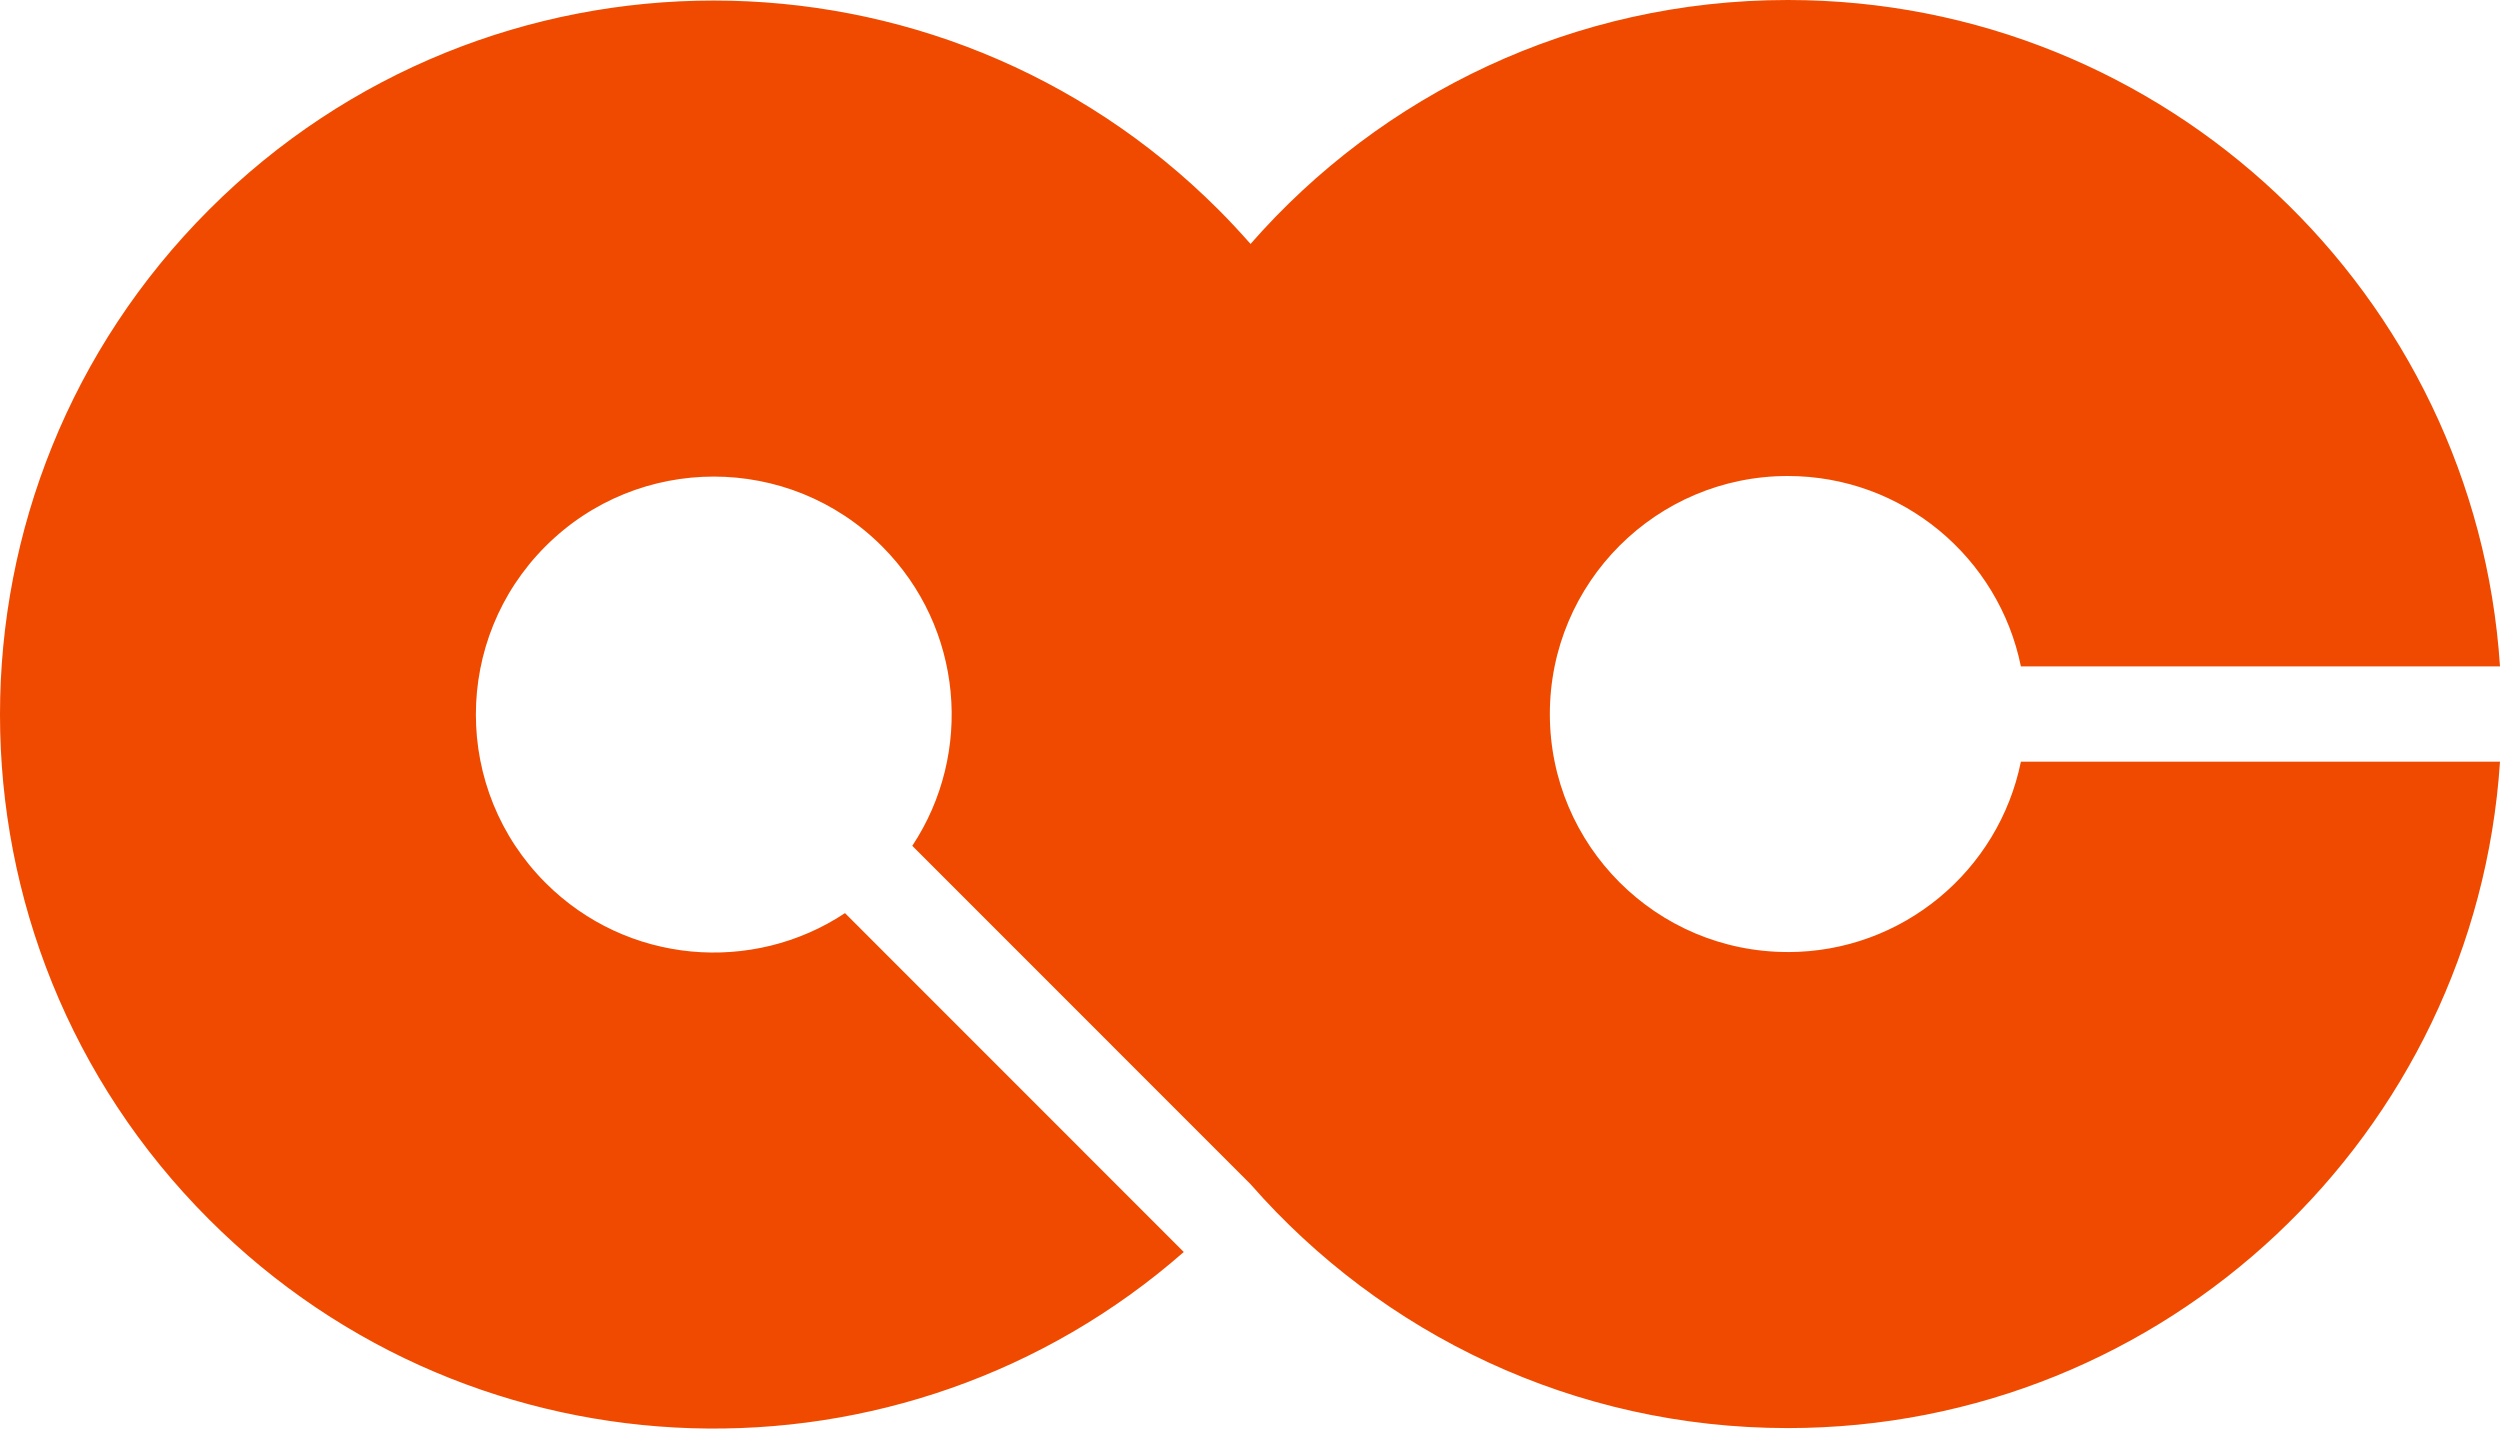 <svg width="112" height="64" viewBox="0 0 112 64" fill="none" xmlns="http://www.w3.org/2000/svg">
<path d="M80.092 42.651C74.206 42.651 69.433 37.876 69.433 31.988C69.433 26.1 74.206 21.325 80.092 21.325C85.247 21.325 89.549 24.989 90.536 29.855H112C110.902 13.183 97.036 0 80.092 0C70.495 0 61.886 4.231 56.024 10.929C55.565 10.407 55.088 9.893 54.589 9.394C42.1 -3.099 21.852 -3.099 9.366 9.394C-3.121 21.886 -3.123 42.141 9.366 54.631C21.347 66.616 40.469 67.102 53.033 56.09L37.856 40.908C33.718 43.651 28.085 43.199 24.44 39.552C20.279 35.389 20.279 28.636 24.44 24.473C28.601 20.31 35.353 20.31 39.514 24.473C43.16 28.12 43.612 33.754 40.87 37.893L56.041 53.068C56.041 53.068 56.045 53.075 56.047 53.077C61.907 59.758 70.507 63.978 80.092 63.978C97.036 63.978 110.902 50.795 112 34.123H90.536C89.549 38.989 85.247 42.653 80.092 42.653V42.651Z" fill="#F04A00"/>
</svg>
